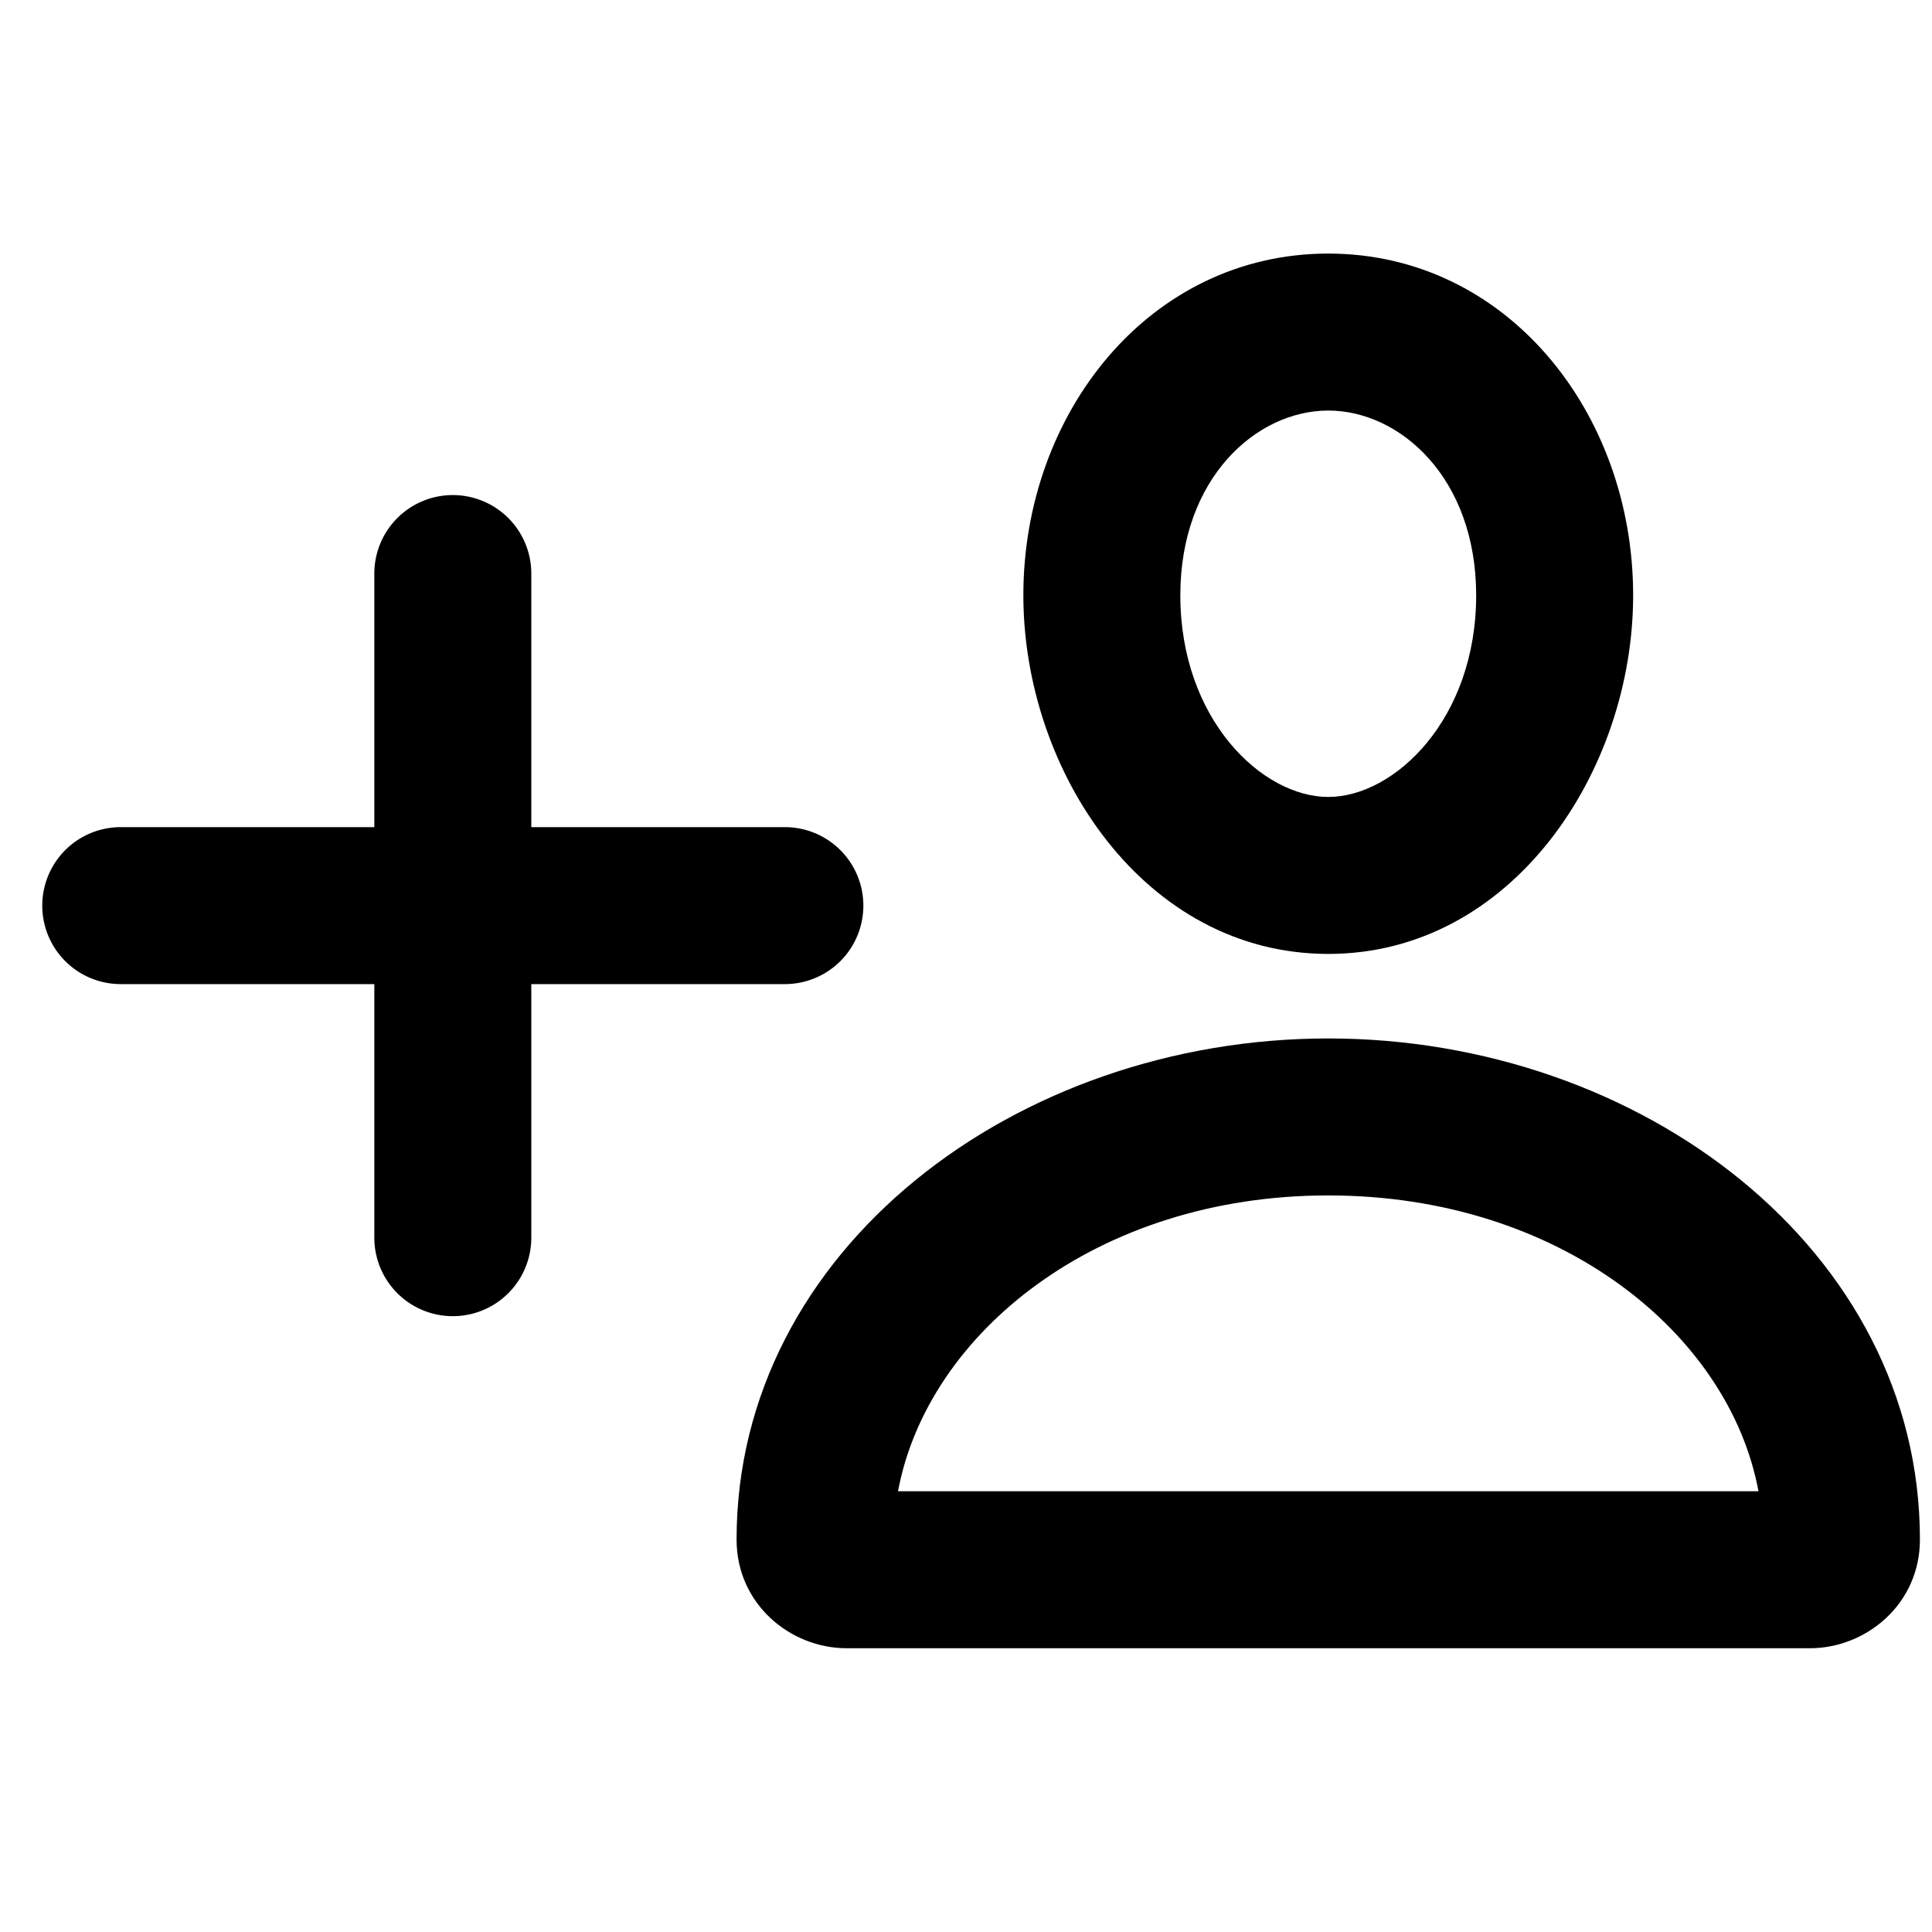 <svg width="16" height="16" fill="none" xmlns="http://www.w3.org/2000/svg"><path fill-rule="evenodd" clip-rule="evenodd" d="M11 2.1c-1.476 0-2.525 1.315-2.525 2.83C8.475 6.387 9.477 7.9 11 7.9s2.525-1.513 2.525-2.97c0-1.515-1.049-2.83-2.525-2.83ZM9.775 4.93c0-.971.63-1.53 1.225-1.53.595 0 1.225.559 1.225 1.53 0 1.027-.677 1.67-1.225 1.67s-1.225-.643-1.225-1.67ZM11 8.6c-2.582 0-4.9 1.746-4.9 4.15 0 .536.447.9.911.9h7.978c.464 0 .911-.364.911-.9 0-2.404-2.318-4.15-4.9-4.15Zm0 1.3c1.918 0 3.321 1.145 3.563 2.45H7.437C7.68 11.045 9.082 9.9 11 9.9Z" fill="#000"/><path d="M3.75 4.1a.65.65 0 0 1 .65.65v2.1h2.1a.65.65 0 0 1 0 1.3H4.4v2.1a.65.65 0 1 1-1.3 0v-2.1H1a.65.65 0 0 1 0-1.3h2.1v-2.1a.65.65 0 0 1 .65-.65Z" fill="#000"/></svg>